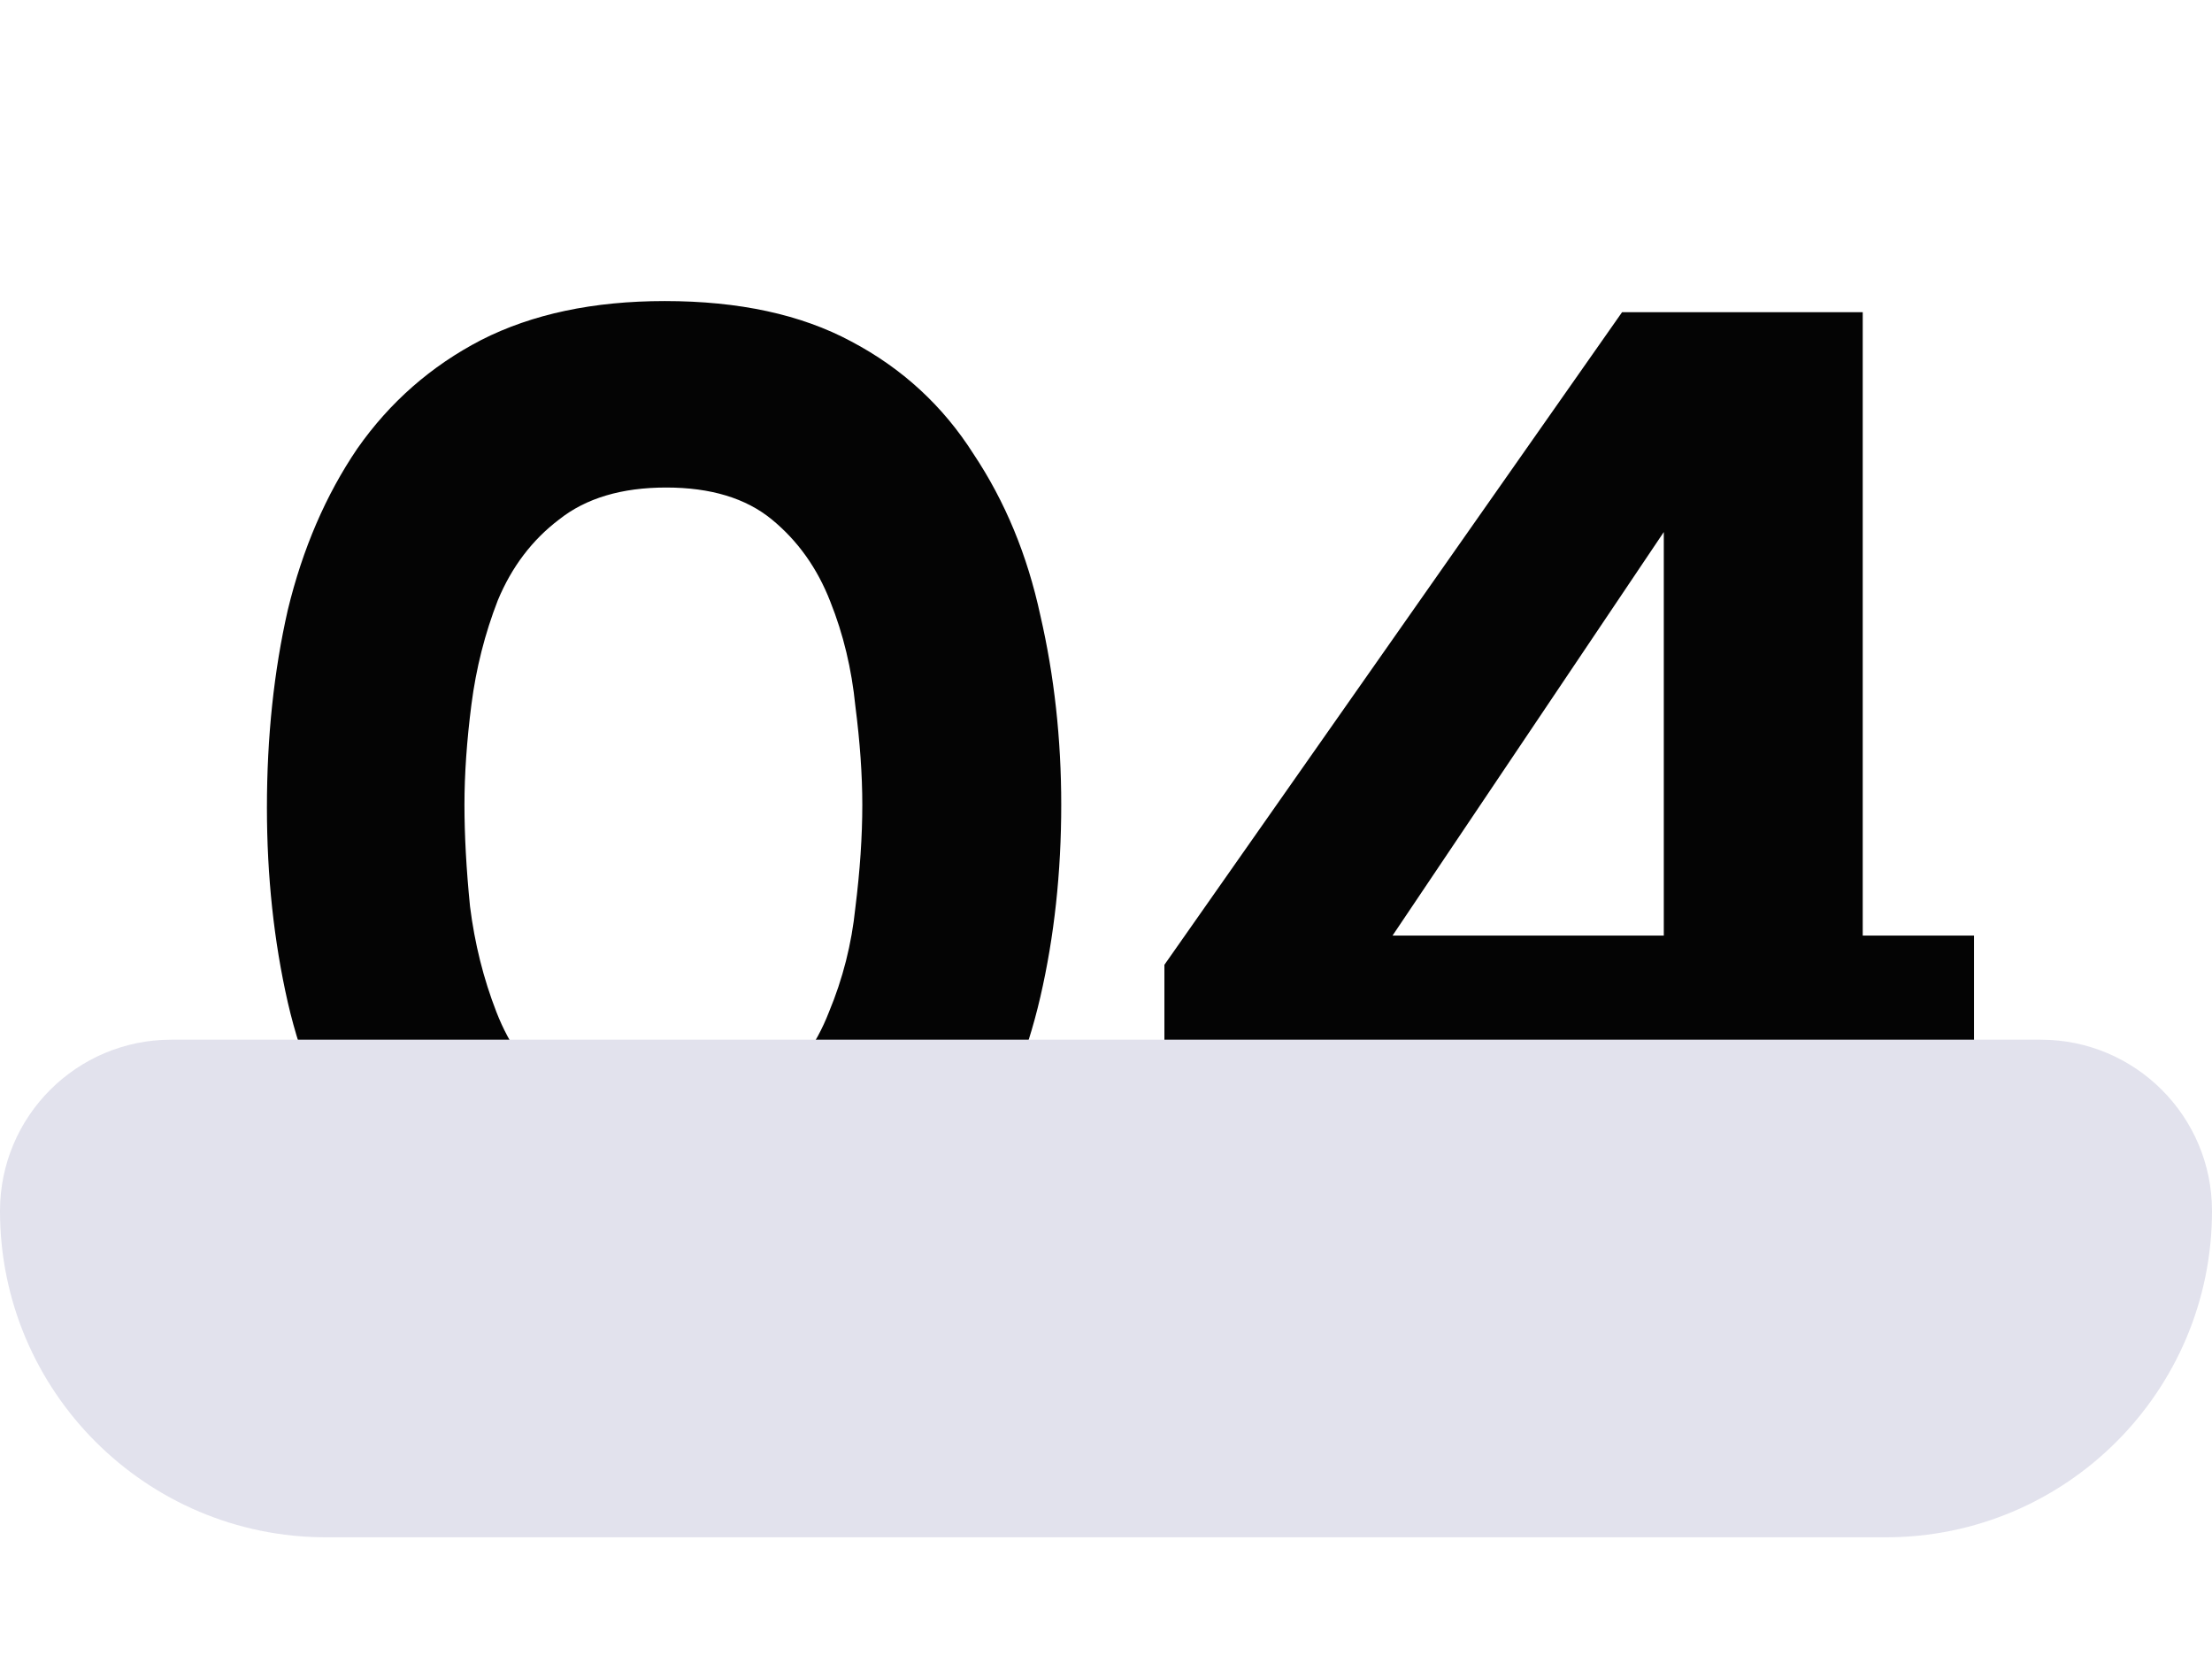 <?xml version="1.0" encoding="UTF-8"?> <svg xmlns="http://www.w3.org/2000/svg" width="249" height="188" viewBox="0 0 249 188" fill="none"><path d="M74.519 147.253C66.376 147.253 59.486 145.791 53.849 142.868C48.212 139.945 43.618 135.926 40.069 130.81C36.519 125.591 33.962 119.588 32.396 112.802C30.83 105.912 30.047 98.605 30.047 90.879C30.047 82.945 30.83 75.533 32.396 68.643C34.066 61.753 36.676 55.698 40.225 50.478C43.879 45.259 48.525 41.187 54.162 38.264C59.904 35.341 66.794 33.88 74.832 33.88C83.184 33.88 90.178 35.393 95.816 38.421C101.557 41.448 106.151 45.676 109.596 51.105C113.145 56.429 115.651 62.484 117.112 69.269C118.678 76.055 119.461 83.154 119.461 90.566C119.461 98.187 118.678 105.39 117.112 112.176C115.546 118.962 113.041 125.017 109.596 130.341C106.151 135.56 101.557 139.684 95.816 142.712C90.074 145.739 82.975 147.253 74.519 147.253ZM74.519 126.582C79.634 126.582 83.654 125.434 86.577 123.137C89.604 120.736 91.849 117.657 93.31 113.898C94.876 110.14 95.868 106.225 96.285 102.154C96.808 97.978 97.068 94.116 97.068 90.566C97.068 87.225 96.808 83.519 96.285 79.448C95.868 75.272 94.928 71.357 93.467 67.704C92.005 63.945 89.813 60.866 86.89 58.465C83.967 56.063 80 54.863 74.989 54.863C69.978 54.863 65.959 56.063 62.931 58.465C59.904 60.761 57.607 63.789 56.041 67.547C54.58 71.305 53.588 75.22 53.066 79.291C52.544 83.363 52.283 87.121 52.283 90.566C52.283 94.011 52.492 97.822 52.909 101.997C53.431 106.173 54.423 110.14 55.885 113.898C57.346 117.657 59.538 120.736 62.461 123.137C65.489 125.434 69.508 126.582 74.519 126.582ZM187.29 146V125.643H131.074V108.574L182.593 35.132H209.683V105.286H222.211V125.643H209.683V146H187.29ZM156.755 105.286H187.29V59.874L156.755 105.286Z" fill="#040404"></path><path d="M0 136.279C0 125.631 8.631 117 19.279 117H229.721C240.369 117 249 125.631 249 136.279V136.279C249 156.559 232.559 173 212.279 173H36.721C16.441 173 0 156.559 0 136.279V136.279Z" fill="#E2E2ED"></path></svg> 